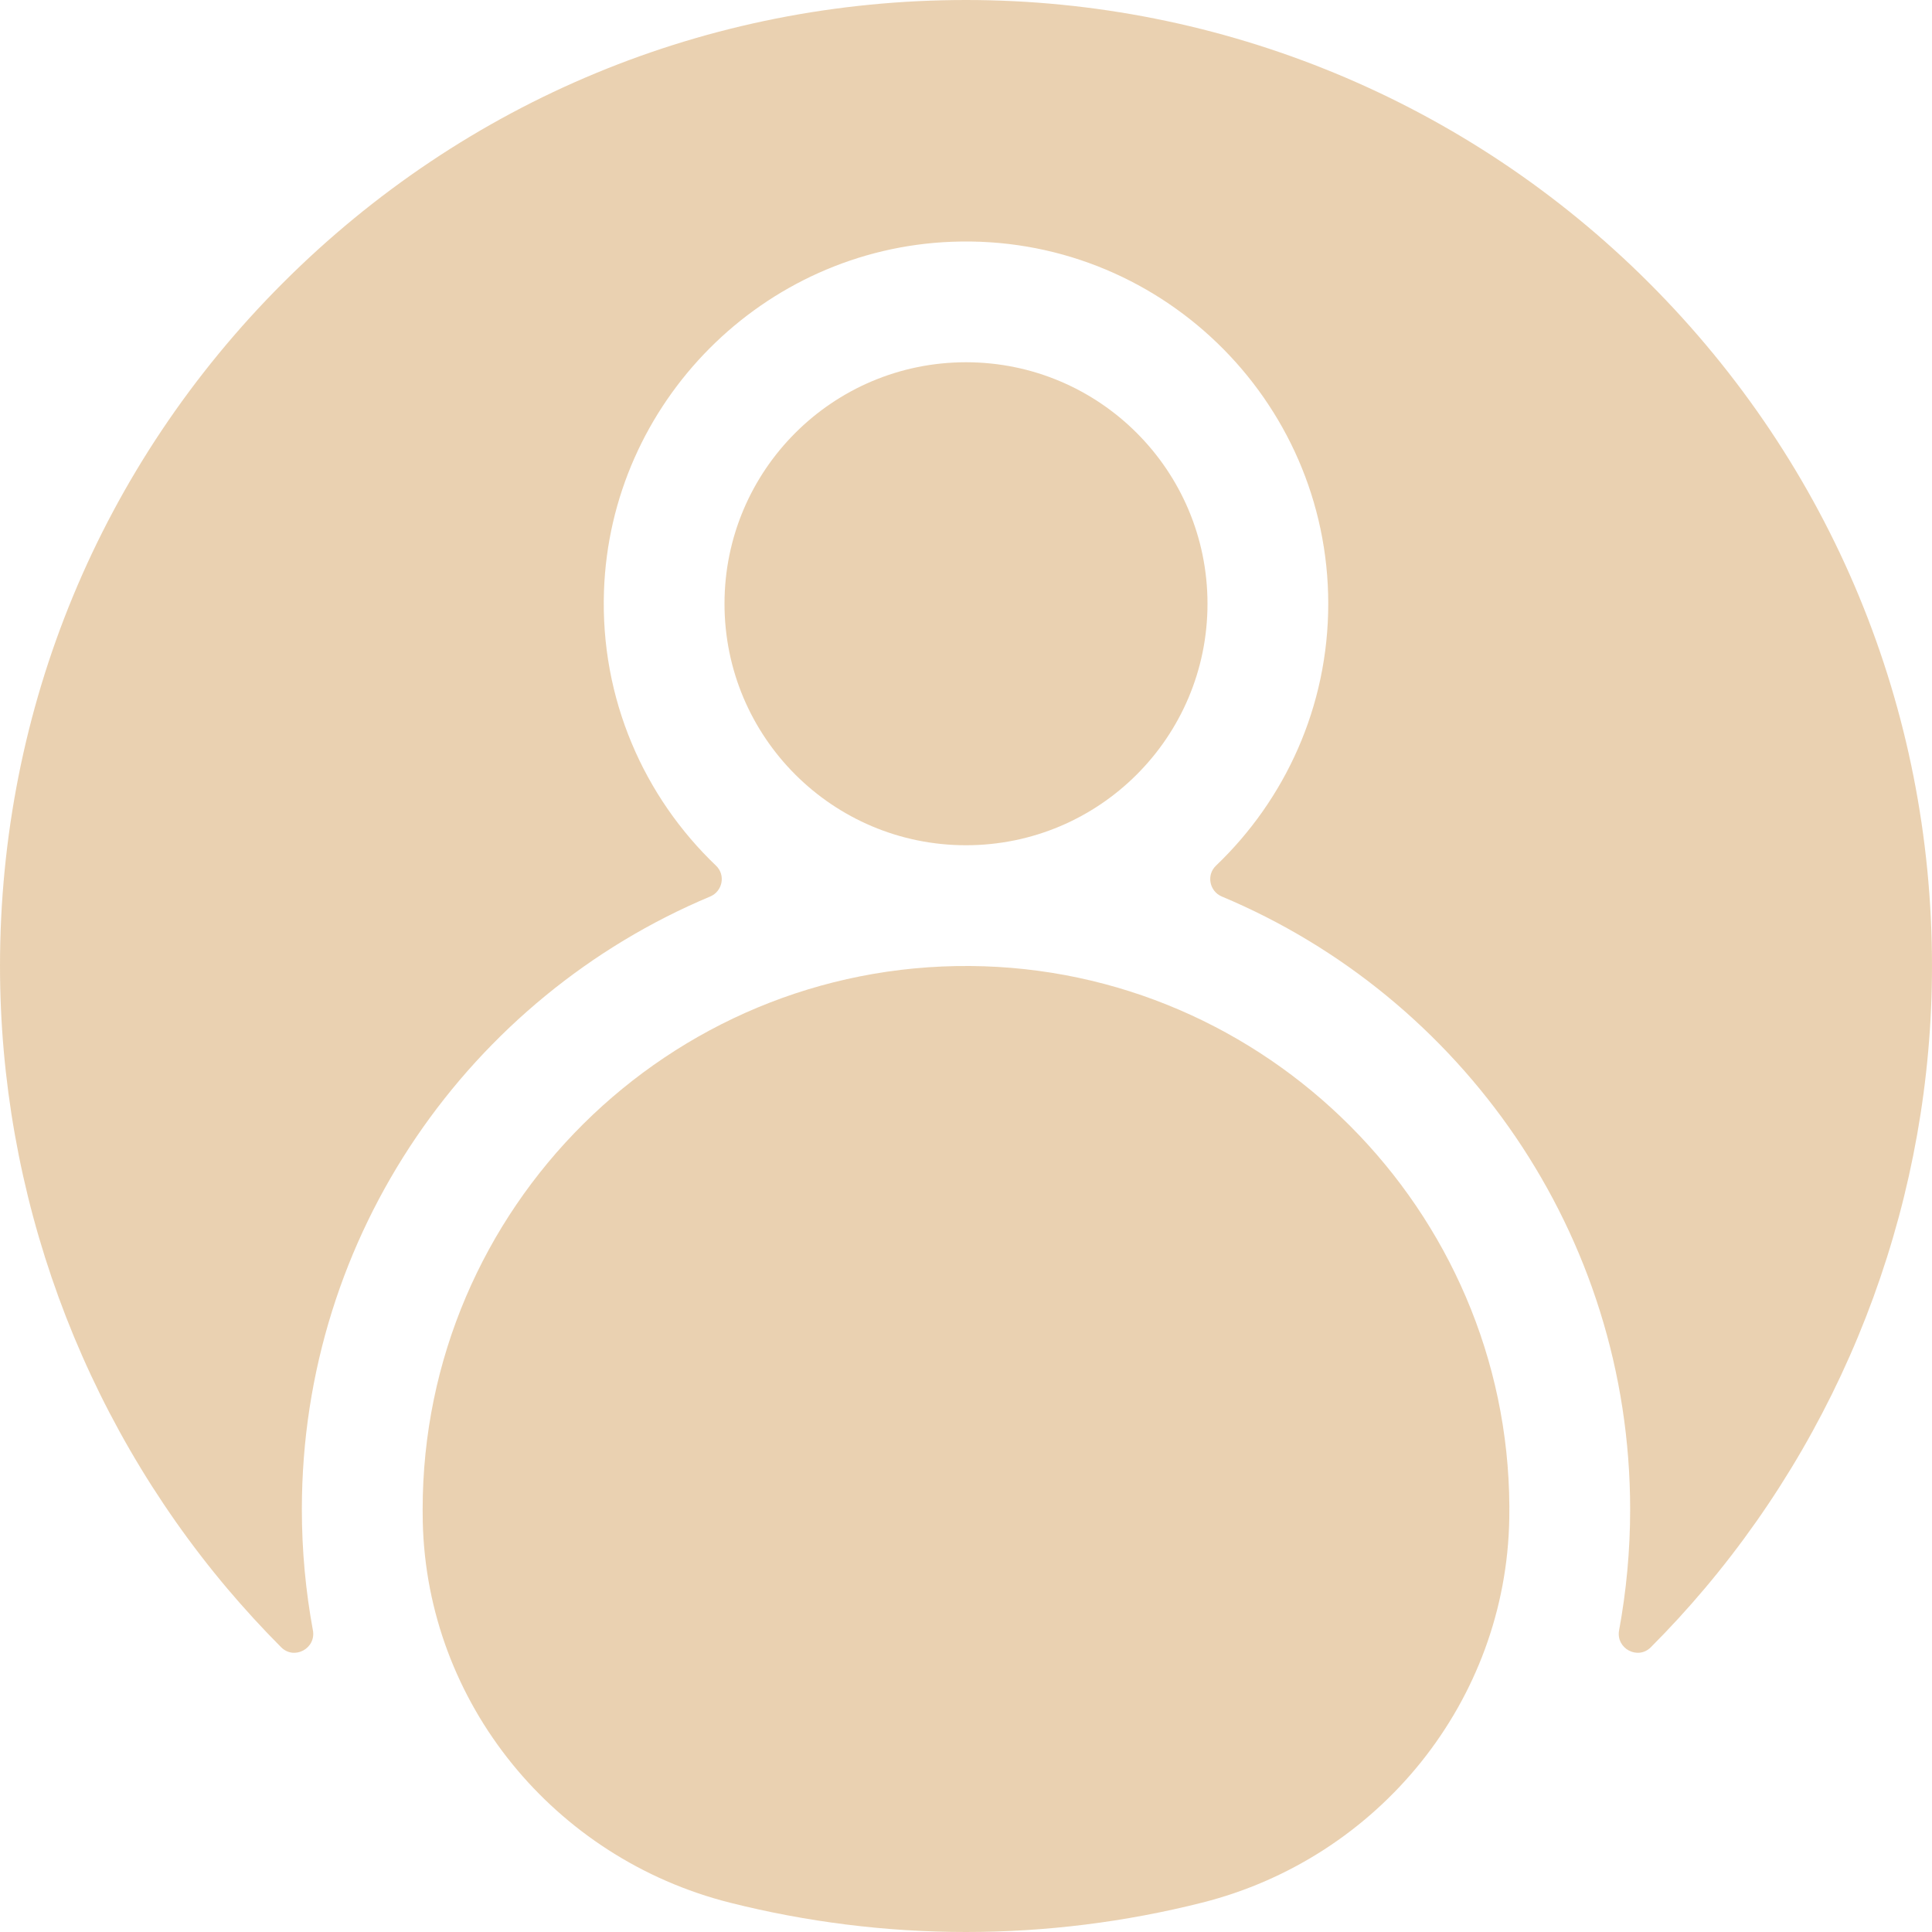 <?xml version="1.0" encoding="UTF-8"?> <svg xmlns="http://www.w3.org/2000/svg" width="50" height="50" viewBox="0 0 50 50" fill="none"><g opacity="0.5"><path d="M39.06 39.299C39.062 39.194 39.063 39.089 39.062 38.984C39.02 31.323 32.77 25.058 25.108 25C17.305 24.941 10.938 31.272 10.938 39.062C10.938 39.171 10.939 39.279 10.941 39.388C11.048 44.077 14.342 48.094 18.89 49.241C20.875 49.741 22.926 50 25 50C27.073 50 29.125 49.741 31.108 49.241C35.689 48.086 38.982 44.022 39.06 39.299V39.299Z" fill="#D6A463"></path><path d="M42.677 7.321C37.983 2.628 31.638 0 25 0C18.322 0 12.044 2.6 7.322 7.322C2.6 12.044 0 18.322 0 25C0 30.893 2.09 36.616 5.884 41.114C6.327 41.637 6.791 42.144 7.275 42.63C7.614 42.97 8.185 42.663 8.098 42.192C7.911 41.177 7.812 40.131 7.812 39.062C7.812 31.931 12.179 25.8 18.379 23.202C18.701 23.067 18.784 22.645 18.531 22.404C16.668 20.625 15.534 18.088 15.631 15.294C15.8 10.413 19.749 6.446 24.63 6.257C29.967 6.05 34.375 10.333 34.375 15.625C34.375 18.288 33.258 20.695 31.469 22.404C31.216 22.645 31.3 23.067 31.621 23.202C37.821 25.8 42.188 31.931 42.188 39.062C42.188 40.131 42.089 41.177 41.902 42.192C41.815 42.663 42.386 42.97 42.724 42.63C43.209 42.144 43.674 41.637 44.116 41.113C47.91 36.616 50 30.893 50 25C50 18.322 47.399 12.043 42.677 7.321V7.321Z" fill="#D6A463"></path><path d="M25 21.875C28.452 21.875 31.25 19.077 31.25 15.625C31.25 12.173 28.452 9.375 25 9.375C21.548 9.375 18.75 12.173 18.75 15.625C18.75 19.077 21.548 21.875 25 21.875Z" fill="#D6A463"></path></g></svg> 